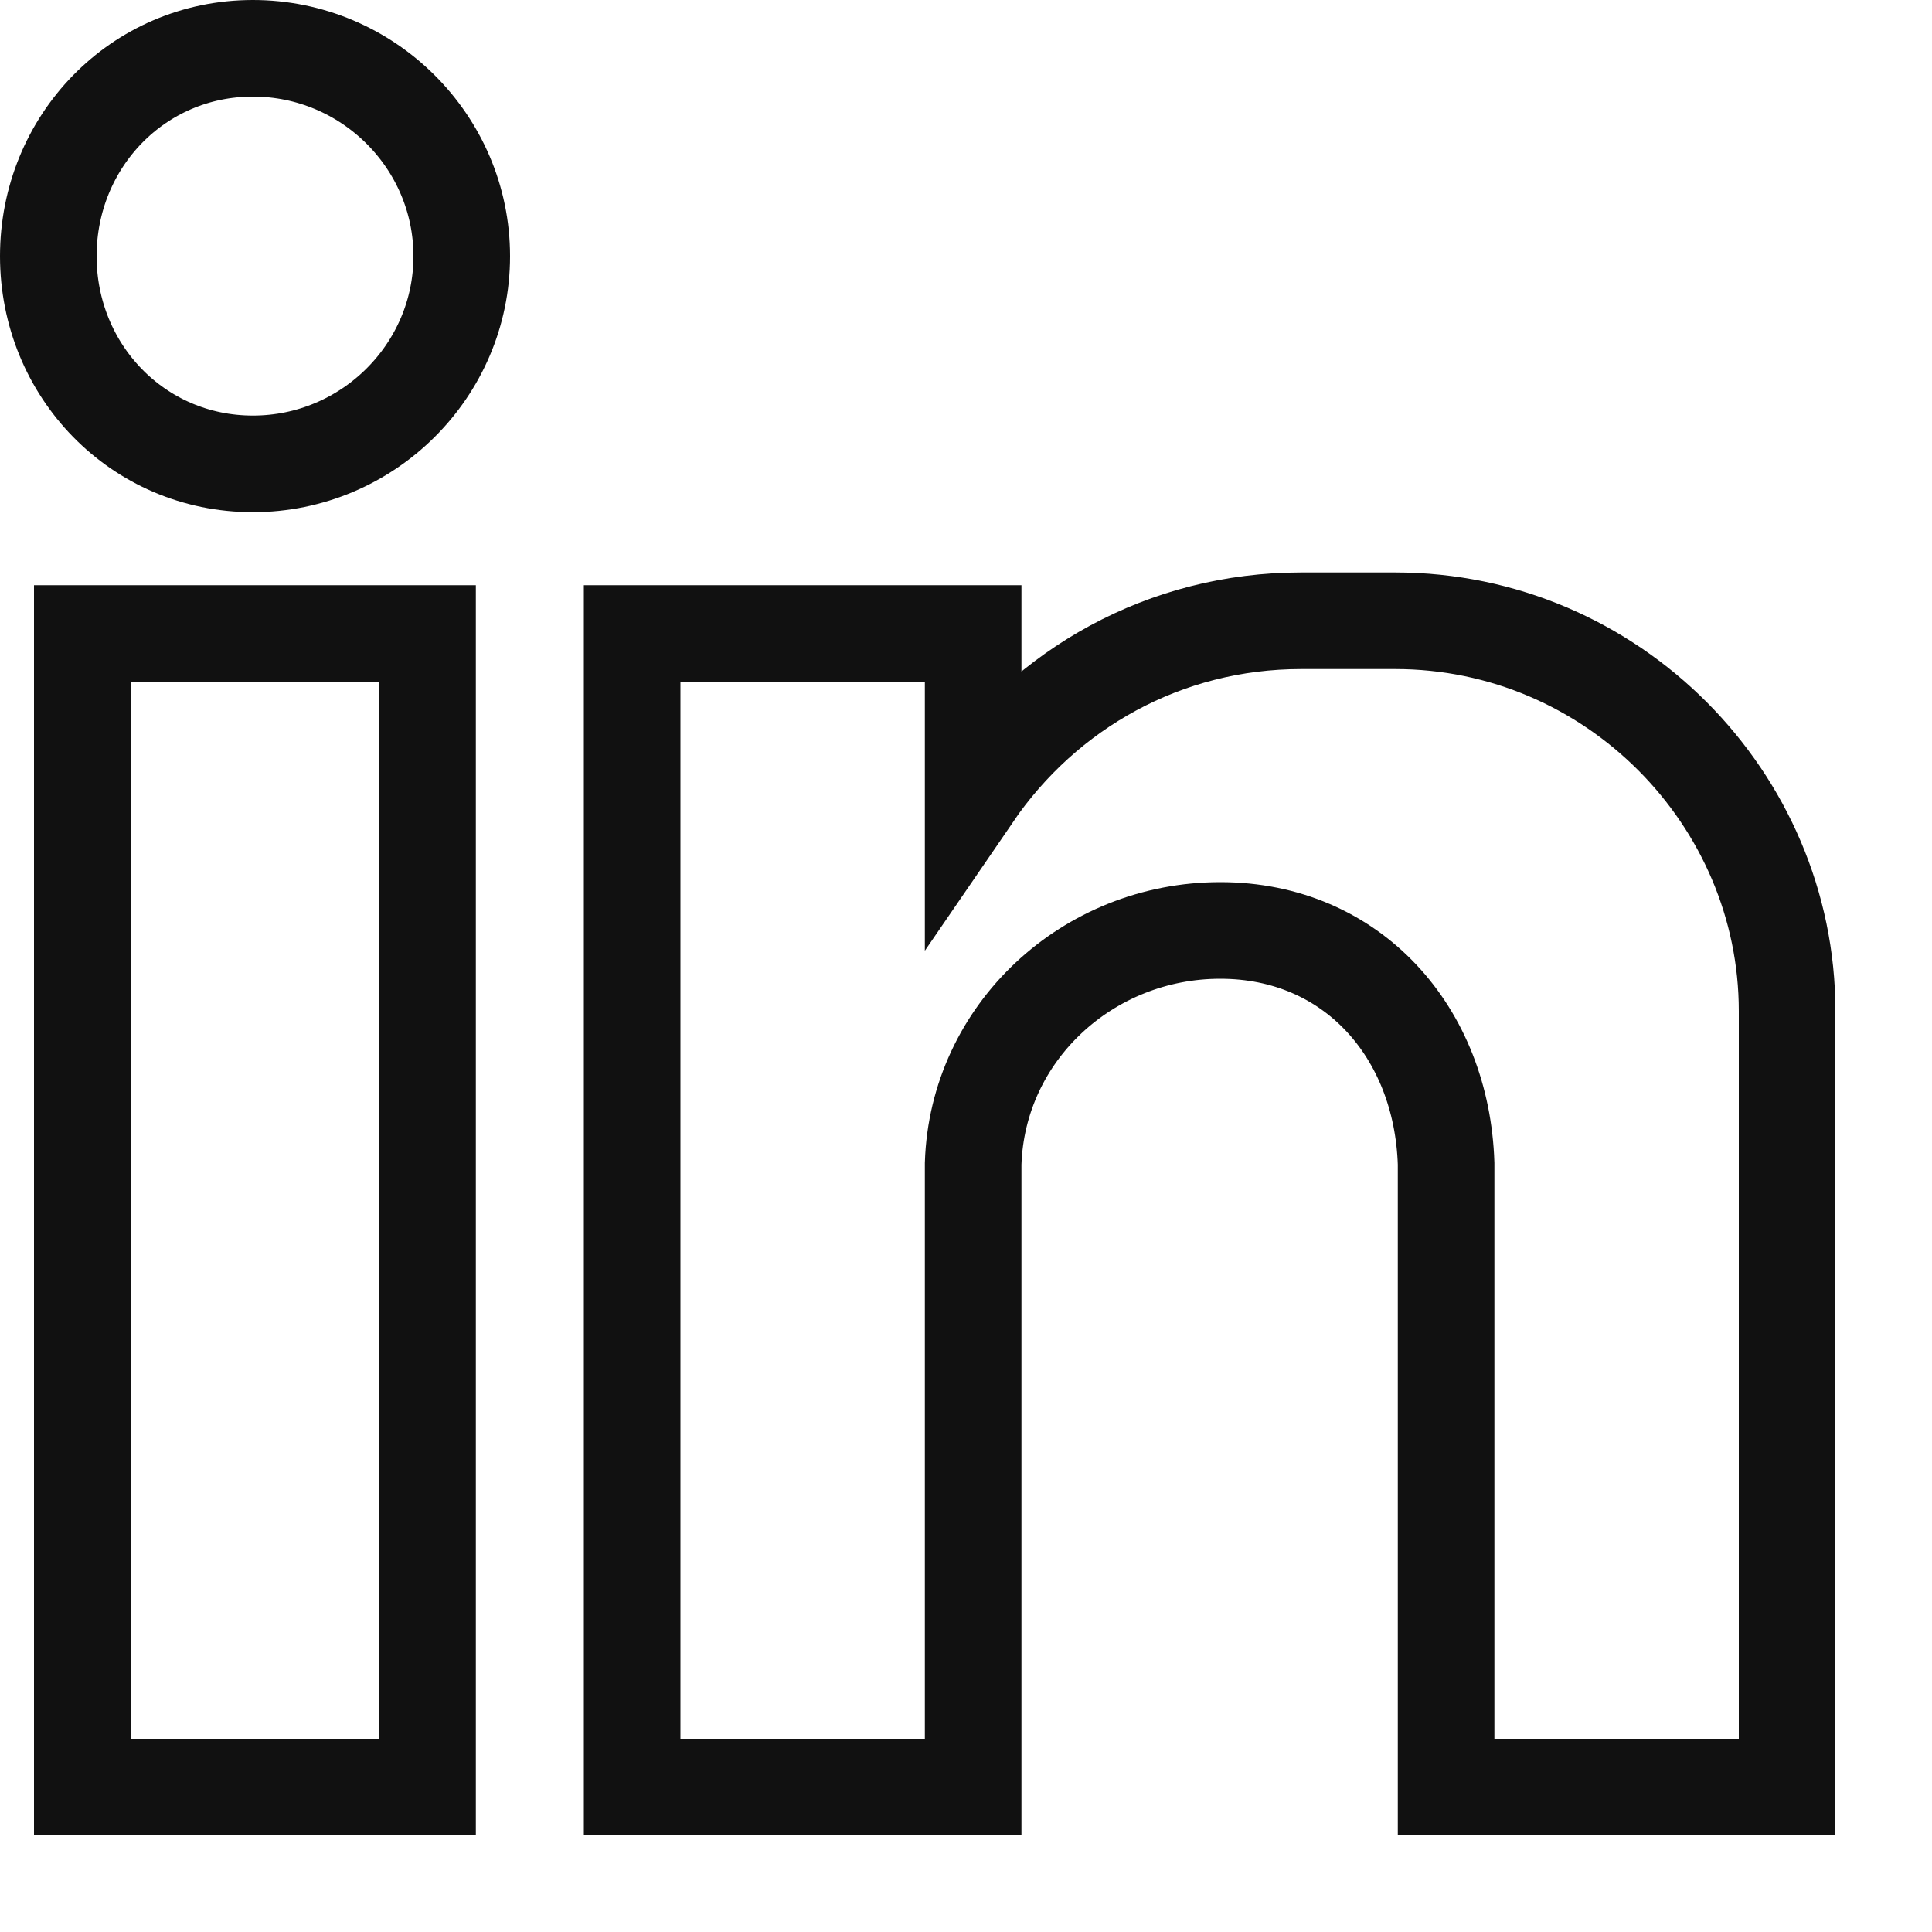 <svg width="10" height="10" viewBox="0 0 10 10" fill="none" xmlns="http://www.w3.org/2000/svg">
<path fill-rule="evenodd" clip-rule="evenodd" d="M0.426 3.279H2.213V9.25H0.426V3.279ZM1.309 0.25C1.904 0.25 2.39 0.733 2.39 1.326C2.39 1.918 1.904 2.401 1.309 2.401C0.713 2.401 0.25 1.918 0.25 1.326C0.25 0.733 0.713 0.25 1.309 0.25ZM3.272 3.279H5.037V4.113C5.412 3.565 6.029 3.213 6.735 3.213H7.221C8.346 3.213 9.25 4.135 9.25 5.233V9.25H7.485V8.701V6.023C7.463 5.343 7 4.816 6.316 4.816C5.632 4.816 5.059 5.343 5.037 6.023V9.25H3.272V3.279Z" stroke="#111111" stroke-width="0.5" stroke-miterlimit="10"/>
</svg>
